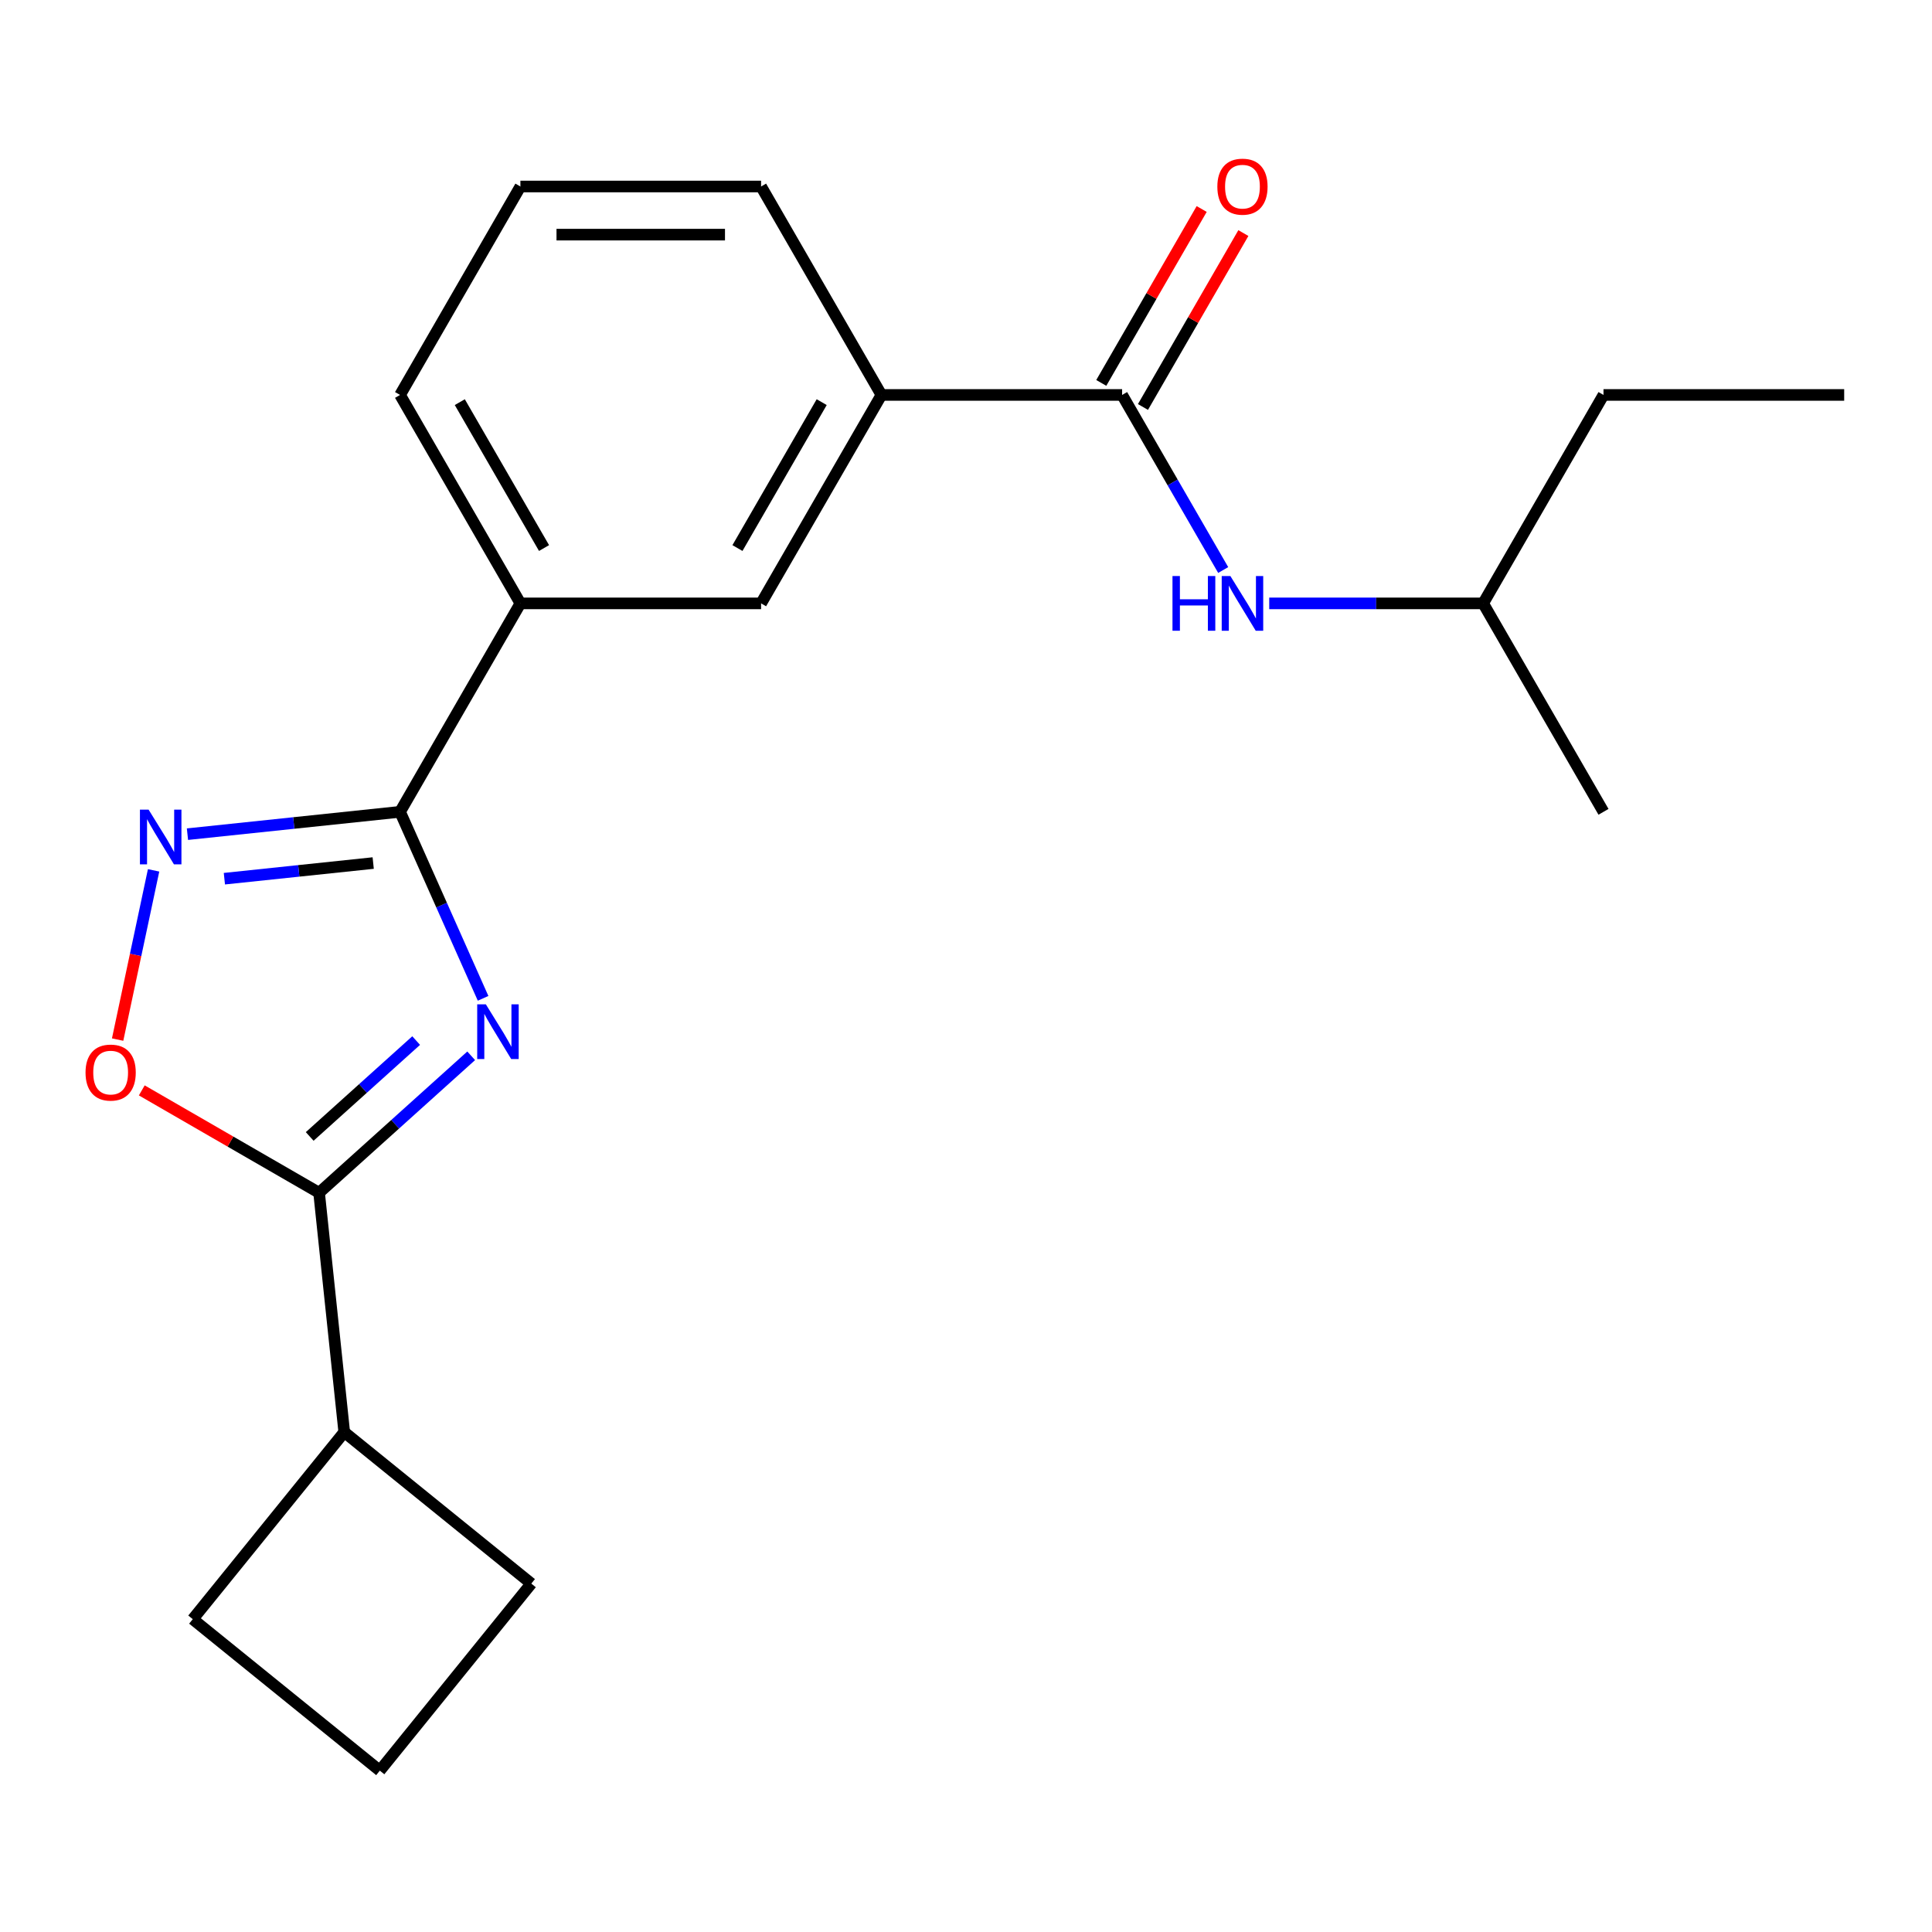 <?xml version='1.0' encoding='iso-8859-1'?>
<svg version='1.1' baseProfile='full'
              xmlns='http://www.w3.org/2000/svg'
                      xmlns:rdkit='http://www.rdkit.org/xml'
                      xmlns:xlink='http://www.w3.org/1999/xlink'
                  xml:space='preserve'
width='1000px' height='1000px' viewBox='0 0 1000 1000'>
<!-- END OF HEADER -->
<rect style='opacity:1.0;fill:#FFFFFF;stroke:none' width='1000' height='1000' x='0' y='0'> </rect>
<path class='bond-0' d='M 250.049,516.735 L 228.559,468.467' style='fill:none;fill-rule:evenodd;stroke:#0000FF;stroke-width:6px;stroke-linecap:butt;stroke-linejoin:miter;stroke-opacity:1' />
<path class='bond-0' d='M 228.559,468.467 L 207.069,420.2' style='fill:none;fill-rule:evenodd;stroke:#000000;stroke-width:6px;stroke-linecap:butt;stroke-linejoin:miter;stroke-opacity:1' />
<path class='bond-1' d='M 243.886,546.484 L 204.523,581.926' style='fill:none;fill-rule:evenodd;stroke:#0000FF;stroke-width:6px;stroke-linecap:butt;stroke-linejoin:miter;stroke-opacity:1' />
<path class='bond-1' d='M 204.523,581.926 L 165.16,617.369' style='fill:none;fill-rule:evenodd;stroke:#000000;stroke-width:6px;stroke-linecap:butt;stroke-linejoin:miter;stroke-opacity:1' />
<path class='bond-1' d='M 215.405,538.6 L 187.851,563.41' style='fill:none;fill-rule:evenodd;stroke:#0000FF;stroke-width:6px;stroke-linecap:butt;stroke-linejoin:miter;stroke-opacity:1' />
<path class='bond-1' d='M 187.851,563.41 L 160.297,588.22' style='fill:none;fill-rule:evenodd;stroke:#000000;stroke-width:6px;stroke-linecap:butt;stroke-linejoin:miter;stroke-opacity:1' />
<path class='bond-2' d='M 207.069,420.2 L 152.048,425.983' style='fill:none;fill-rule:evenodd;stroke:#000000;stroke-width:6px;stroke-linecap:butt;stroke-linejoin:miter;stroke-opacity:1' />
<path class='bond-2' d='M 152.048,425.983 L 97.027,431.766' style='fill:none;fill-rule:evenodd;stroke:#0000FF;stroke-width:6px;stroke-linecap:butt;stroke-linejoin:miter;stroke-opacity:1' />
<path class='bond-2' d='M 193.167,446.714 L 154.652,450.762' style='fill:none;fill-rule:evenodd;stroke:#000000;stroke-width:6px;stroke-linecap:butt;stroke-linejoin:miter;stroke-opacity:1' />
<path class='bond-2' d='M 154.652,450.762 L 116.138,454.811' style='fill:none;fill-rule:evenodd;stroke:#0000FF;stroke-width:6px;stroke-linecap:butt;stroke-linejoin:miter;stroke-opacity:1' />
<path class='bond-5' d='M 207.069,420.2 L 269.359,312.311' style='fill:none;fill-rule:evenodd;stroke:#000000;stroke-width:6px;stroke-linecap:butt;stroke-linejoin:miter;stroke-opacity:1' />
<path class='bond-3' d='M 165.16,617.369 L 119.272,590.876' style='fill:none;fill-rule:evenodd;stroke:#000000;stroke-width:6px;stroke-linecap:butt;stroke-linejoin:miter;stroke-opacity:1' />
<path class='bond-3' d='M 119.272,590.876 L 73.385,564.383' style='fill:none;fill-rule:evenodd;stroke:#FF0000;stroke-width:6px;stroke-linecap:butt;stroke-linejoin:miter;stroke-opacity:1' />
<path class='bond-10' d='M 165.16,617.369 L 178.182,741.266' style='fill:none;fill-rule:evenodd;stroke:#000000;stroke-width:6px;stroke-linecap:butt;stroke-linejoin:miter;stroke-opacity:1' />
<path class='bond-21' d='M 79.501,450.497 L 70.192,494.292' style='fill:none;fill-rule:evenodd;stroke:#0000FF;stroke-width:6px;stroke-linecap:butt;stroke-linejoin:miter;stroke-opacity:1' />
<path class='bond-21' d='M 70.192,494.292 L 60.883,538.086' style='fill:none;fill-rule:evenodd;stroke:#FF0000;stroke-width:6px;stroke-linecap:butt;stroke-linejoin:miter;stroke-opacity:1' />
<path class='bond-4' d='M 580.807,204.422 L 456.228,204.422' style='fill:none;fill-rule:evenodd;stroke:#000000;stroke-width:6px;stroke-linecap:butt;stroke-linejoin:miter;stroke-opacity:1' />
<path class='bond-6' d='M 580.807,204.422 L 606.965,249.73' style='fill:none;fill-rule:evenodd;stroke:#000000;stroke-width:6px;stroke-linecap:butt;stroke-linejoin:miter;stroke-opacity:1' />
<path class='bond-6' d='M 606.965,249.73 L 633.124,295.037' style='fill:none;fill-rule:evenodd;stroke:#0000FF;stroke-width:6px;stroke-linecap:butt;stroke-linejoin:miter;stroke-opacity:1' />
<path class='bond-9' d='M 591.596,210.651 L 617.581,165.644' style='fill:none;fill-rule:evenodd;stroke:#000000;stroke-width:6px;stroke-linecap:butt;stroke-linejoin:miter;stroke-opacity:1' />
<path class='bond-9' d='M 617.581,165.644 L 643.566,120.637' style='fill:none;fill-rule:evenodd;stroke:#FF0000;stroke-width:6px;stroke-linecap:butt;stroke-linejoin:miter;stroke-opacity:1' />
<path class='bond-9' d='M 570.018,198.193 L 596.003,153.186' style='fill:none;fill-rule:evenodd;stroke:#000000;stroke-width:6px;stroke-linecap:butt;stroke-linejoin:miter;stroke-opacity:1' />
<path class='bond-9' d='M 596.003,153.186 L 621.988,108.179' style='fill:none;fill-rule:evenodd;stroke:#FF0000;stroke-width:6px;stroke-linecap:butt;stroke-linejoin:miter;stroke-opacity:1' />
<path class='bond-8' d='M 269.359,312.311 L 393.938,312.311' style='fill:none;fill-rule:evenodd;stroke:#000000;stroke-width:6px;stroke-linecap:butt;stroke-linejoin:miter;stroke-opacity:1' />
<path class='bond-12' d='M 269.359,312.311 L 207.069,204.422' style='fill:none;fill-rule:evenodd;stroke:#000000;stroke-width:6px;stroke-linecap:butt;stroke-linejoin:miter;stroke-opacity:1' />
<path class='bond-12' d='M 281.593,283.67 L 237.99,208.148' style='fill:none;fill-rule:evenodd;stroke:#000000;stroke-width:6px;stroke-linecap:butt;stroke-linejoin:miter;stroke-opacity:1' />
<path class='bond-11' d='M 656.951,312.311 L 712.314,312.311' style='fill:none;fill-rule:evenodd;stroke:#0000FF;stroke-width:6px;stroke-linecap:butt;stroke-linejoin:miter;stroke-opacity:1' />
<path class='bond-11' d='M 712.314,312.311 L 767.676,312.311' style='fill:none;fill-rule:evenodd;stroke:#000000;stroke-width:6px;stroke-linecap:butt;stroke-linejoin:miter;stroke-opacity:1' />
<path class='bond-7' d='M 456.228,204.422 L 393.938,312.311' style='fill:none;fill-rule:evenodd;stroke:#000000;stroke-width:6px;stroke-linecap:butt;stroke-linejoin:miter;stroke-opacity:1' />
<path class='bond-7' d='M 425.307,208.148 L 381.704,283.67' style='fill:none;fill-rule:evenodd;stroke:#000000;stroke-width:6px;stroke-linecap:butt;stroke-linejoin:miter;stroke-opacity:1' />
<path class='bond-23' d='M 456.228,204.422 L 393.938,96.533' style='fill:none;fill-rule:evenodd;stroke:#000000;stroke-width:6px;stroke-linecap:butt;stroke-linejoin:miter;stroke-opacity:1' />
<path class='bond-16' d='M 178.182,741.266 L 274.998,819.666' style='fill:none;fill-rule:evenodd;stroke:#000000;stroke-width:6px;stroke-linecap:butt;stroke-linejoin:miter;stroke-opacity:1' />
<path class='bond-17' d='M 178.182,741.266 L 99.781,838.082' style='fill:none;fill-rule:evenodd;stroke:#000000;stroke-width:6px;stroke-linecap:butt;stroke-linejoin:miter;stroke-opacity:1' />
<path class='bond-18' d='M 767.676,312.311 L 829.966,204.422' style='fill:none;fill-rule:evenodd;stroke:#000000;stroke-width:6px;stroke-linecap:butt;stroke-linejoin:miter;stroke-opacity:1' />
<path class='bond-19' d='M 767.676,312.311 L 829.966,420.2' style='fill:none;fill-rule:evenodd;stroke:#000000;stroke-width:6px;stroke-linecap:butt;stroke-linejoin:miter;stroke-opacity:1' />
<path class='bond-14' d='M 207.069,204.422 L 269.359,96.533' style='fill:none;fill-rule:evenodd;stroke:#000000;stroke-width:6px;stroke-linecap:butt;stroke-linejoin:miter;stroke-opacity:1' />
<path class='bond-13' d='M 393.938,96.533 L 269.359,96.533' style='fill:none;fill-rule:evenodd;stroke:#000000;stroke-width:6px;stroke-linecap:butt;stroke-linejoin:miter;stroke-opacity:1' />
<path class='bond-13' d='M 375.251,121.449 L 288.046,121.449' style='fill:none;fill-rule:evenodd;stroke:#000000;stroke-width:6px;stroke-linecap:butt;stroke-linejoin:miter;stroke-opacity:1' />
<path class='bond-15' d='M 196.598,916.483 L 99.781,838.082' style='fill:none;fill-rule:evenodd;stroke:#000000;stroke-width:6px;stroke-linecap:butt;stroke-linejoin:miter;stroke-opacity:1' />
<path class='bond-22' d='M 196.598,916.483 L 274.998,819.666' style='fill:none;fill-rule:evenodd;stroke:#000000;stroke-width:6px;stroke-linecap:butt;stroke-linejoin:miter;stroke-opacity:1' />
<path class='bond-20' d='M 829.966,204.422 L 954.545,204.422' style='fill:none;fill-rule:evenodd;stroke:#000000;stroke-width:6px;stroke-linecap:butt;stroke-linejoin:miter;stroke-opacity:1' />
<path  class='atom-0' d='M 251.48 519.849
L 260.76 534.849
Q 261.68 536.329, 263.16 539.009
Q 264.64 541.689, 264.72 541.849
L 264.72 519.849
L 268.48 519.849
L 268.48 548.169
L 264.6 548.169
L 254.64 531.769
Q 253.48 529.849, 252.24 527.649
Q 251.04 525.449, 250.68 524.769
L 250.68 548.169
L 247 548.169
L 247 519.849
L 251.48 519.849
' fill='#0000FF'/>
<path  class='atom-3' d='M 76.912 419.062
L 86.192 434.062
Q 87.112 435.542, 88.592 438.222
Q 90.072 440.902, 90.152 441.062
L 90.152 419.062
L 93.912 419.062
L 93.912 447.382
L 90.032 447.382
L 80.072 430.982
Q 78.912 429.062, 77.672 426.862
Q 76.472 424.662, 76.112 423.982
L 76.112 447.382
L 72.432 447.382
L 72.432 419.062
L 76.912 419.062
' fill='#0000FF'/>
<path  class='atom-4' d='M 44.271 555.159
Q 44.271 548.359, 47.631 544.559
Q 50.991 540.759, 57.271 540.759
Q 63.551 540.759, 66.911 544.559
Q 70.271 548.359, 70.271 555.159
Q 70.271 562.039, 66.871 565.959
Q 63.471 569.839, 57.271 569.839
Q 51.031 569.839, 47.631 565.959
Q 44.271 562.079, 44.271 555.159
M 57.271 566.639
Q 61.591 566.639, 63.911 563.759
Q 66.271 560.839, 66.271 555.159
Q 66.271 549.599, 63.911 546.799
Q 61.591 543.959, 57.271 543.959
Q 52.951 543.959, 50.591 546.759
Q 48.271 549.559, 48.271 555.159
Q 48.271 560.879, 50.591 563.759
Q 52.951 566.639, 57.271 566.639
' fill='#FF0000'/>
<path  class='atom-7' d='M 606.877 298.151
L 610.717 298.151
L 610.717 310.191
L 625.197 310.191
L 625.197 298.151
L 629.037 298.151
L 629.037 326.471
L 625.197 326.471
L 625.197 313.391
L 610.717 313.391
L 610.717 326.471
L 606.877 326.471
L 606.877 298.151
' fill='#0000FF'/>
<path  class='atom-7' d='M 636.837 298.151
L 646.117 313.151
Q 647.037 314.631, 648.517 317.311
Q 649.997 319.991, 650.077 320.151
L 650.077 298.151
L 653.837 298.151
L 653.837 326.471
L 649.957 326.471
L 639.997 310.071
Q 638.837 308.151, 637.597 305.951
Q 636.397 303.751, 636.037 303.071
L 636.037 326.471
L 632.357 326.471
L 632.357 298.151
L 636.837 298.151
' fill='#0000FF'/>
<path  class='atom-10' d='M 630.097 96.613
Q 630.097 89.813, 633.457 86.013
Q 636.817 82.213, 643.097 82.213
Q 649.377 82.213, 652.737 86.013
Q 656.097 89.813, 656.097 96.613
Q 656.097 103.493, 652.697 107.413
Q 649.297 111.293, 643.097 111.293
Q 636.857 111.293, 633.457 107.413
Q 630.097 103.533, 630.097 96.613
M 643.097 108.093
Q 647.417 108.093, 649.737 105.213
Q 652.097 102.293, 652.097 96.613
Q 652.097 91.053, 649.737 88.253
Q 647.417 85.413, 643.097 85.413
Q 638.777 85.413, 636.417 88.213
Q 634.097 91.013, 634.097 96.613
Q 634.097 102.333, 636.417 105.213
Q 638.777 108.093, 643.097 108.093
' fill='#FF0000'/>
</svg>
